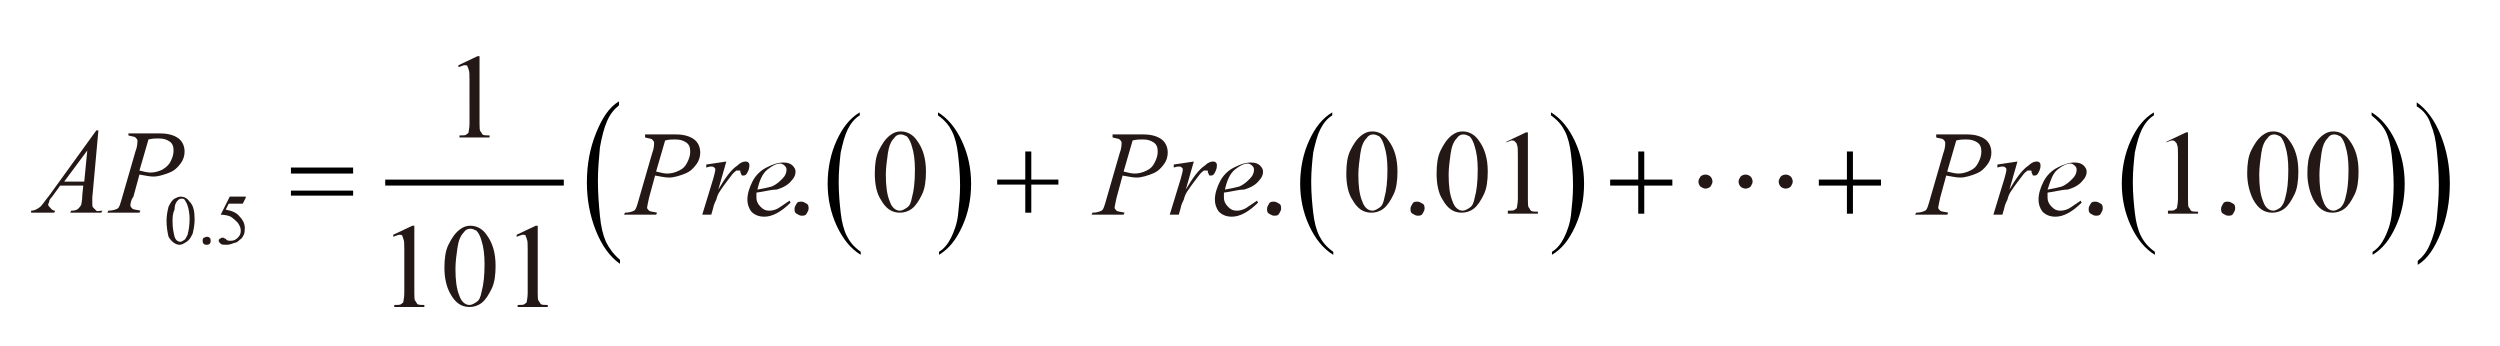 <?xml version="1.0" encoding="utf-8"?>
<!-- Generator: Adobe Illustrator 25.1.0, SVG Export Plug-In . SVG Version: 6.00 Build 0)  -->
<svg version="1.1" id="レイヤー_1" xmlns="http://www.w3.org/2000/svg" xmlns:xlink="http://www.w3.org/1999/xlink" x="0px"
	 y="0px" viewBox="0 0 249.2 34.5" style="enable-background:new 0 0 249.2 34.5;" xml:space="preserve">
<style type="text/css">
	.st0{fill:none;stroke:#000000;stroke-width:0.594;stroke-miterlimit:10;}
	.st1{fill:#231815;}
</style>
<g>
	<line class="st0" x1="38.4" y1="18.2" x2="56.2" y2="18.2"/>
	<g>
		<path class="st1" d="M9.8,13.1l-0.6,6.6c0,0.3,0,0.5,0,0.6c0,0.2,0,0.3,0.1,0.4s0.2,0.2,0.3,0.3s0.3,0,0.6,0l-0.1,0.2H7L7.1,21
			h0.1c0.3,0,0.5-0.1,0.6-0.2s0.2-0.2,0.3-0.4c0-0.1,0.1-0.4,0.1-0.9l0.1-1H6l-0.8,1.1C5,19.8,4.9,20,4.9,20.1s-0.1,0.2-0.1,0.3
			c0,0.1,0.1,0.2,0.2,0.3S5.2,21,5.5,21l-0.1,0.2H3.1V21c0.3,0,0.5-0.1,0.8-0.3s0.5-0.6,1-1.2L9.6,13h0.2V13.1z M8.7,15l-2.3,3.1h2
			L8.7,15z"/>
		<path class="st1" d="M12.8,13.3H16c0.8,0,1.4,0.2,1.8,0.5s0.6,0.8,0.6,1.3c0,0.4-0.1,0.8-0.4,1.2c-0.3,0.4-0.6,0.7-1.1,0.9
			s-1.1,0.4-1.6,0.4c-0.4,0-0.8-0.1-1.4-0.2l-0.6,2.2C13,20,13,20.4,13,20.5s0.1,0.2,0.2,0.3s0.4,0.1,0.8,0.2l-0.1,0.2h-3.2l0.1-0.2
			c0.4,0,0.7-0.1,0.9-0.2s0.3-0.5,0.5-1.2l1.3-4.5c0.2-0.5,0.2-0.9,0.2-1.1c0-0.1-0.1-0.2-0.2-0.3s-0.4-0.1-0.7-0.2V13.3z M13.9,17
			c0.4,0.1,0.8,0.2,1.1,0.2c0.4,0,0.8-0.1,1.2-0.3c0.3-0.2,0.6-0.4,0.8-0.8c0.2-0.4,0.3-0.7,0.3-1.1c0-0.4-0.1-0.7-0.4-0.9
			s-0.6-0.3-1.1-0.3c-0.3,0-0.6,0-1,0.1L13.9,17z"/>
	</g>
	<g>
		<path class="st1" d="M16.6,22c0-0.5,0.1-1,0.2-1.4c0.2-0.4,0.4-0.7,0.6-0.8c0.2-0.1,0.4-0.2,0.6-0.2c0.4,0,0.7,0.2,0.9,0.5
			c0.4,0.4,0.5,1,0.5,1.8c0,0.5-0.1,1-0.2,1.4c-0.2,0.4-0.3,0.6-0.6,0.8s-0.5,0.3-0.7,0.3c-0.4,0-0.8-0.3-1.1-0.8
			C16.7,23.2,16.6,22.6,16.6,22z M17.2,22.1c0,0.6,0.1,1.1,0.2,1.5c0.1,0.3,0.3,0.5,0.6,0.5c0.1,0,0.2-0.1,0.4-0.2
			c0.1-0.1,0.2-0.3,0.3-0.5c0.1-0.4,0.2-0.9,0.2-1.6c0-0.5-0.1-1-0.2-1.3s-0.2-0.4-0.3-0.6c-0.1-0.1-0.2-0.1-0.3-0.1
			c-0.2,0-0.3,0.1-0.4,0.2c-0.2,0.2-0.3,0.5-0.3,0.9C17.2,21.3,17.2,21.7,17.2,22.1z"/>
		<path class="st1" d="M24.5,19.7l-0.3,0.6h-1.4l-0.3,0.6c0.6,0.1,1.1,0.3,1.4,0.7c0.3,0.3,0.5,0.7,0.5,1.1c0,0.2,0,0.5-0.1,0.7
			s-0.2,0.4-0.4,0.5c-0.1,0.1-0.3,0.3-0.5,0.3c-0.3,0.1-0.5,0.2-0.8,0.2s-0.5,0-0.6-0.1s-0.2-0.2-0.2-0.3c0-0.1,0-0.1,0.1-0.2
			c0.1,0,0.1-0.1,0.2-0.1s0.1,0,0.2,0c0,0,0.1,0.1,0.2,0.1C22.6,24,22.8,24,23,24c0.3,0,0.5-0.1,0.7-0.3S24,23.3,24,23
			s-0.1-0.5-0.3-0.8c-0.2-0.2-0.4-0.4-0.7-0.6c-0.2-0.1-0.6-0.2-1-0.2l0.9-1.8h1.6V19.7z"/>
	</g>
	<g>
		<path class="st1" d="M45.7,6.5l1.9-0.9h0.2v6.7c0,0.4,0,0.7,0.1,0.8s0.1,0.2,0.2,0.3s0.4,0.1,0.7,0.1v0.2h-3v-0.2
			c0.4,0,0.6,0,0.7-0.1s0.2-0.1,0.2-0.2s0.1-0.4,0.1-0.9V8c0-0.6,0-0.9-0.1-1.1c0-0.1-0.1-0.2-0.1-0.3s-0.2-0.1-0.3-0.1
			S46,6.6,45.7,6.7V6.5z"/>
	</g>
	<g>
		<path class="st1" d="M39.2,23.4l1.9-0.9h0.2v6.7c0,0.4,0,0.7,0.1,0.8s0.1,0.2,0.2,0.3s0.4,0.1,0.7,0.1v0.2h-3v-0.2
			c0.4,0,0.6,0,0.7-0.1s0.2-0.1,0.2-0.2s0.1-0.4,0.1-0.9v-4.3c0-0.6,0-0.9-0.1-1.1c0-0.1-0.1-0.2-0.1-0.3s-0.2-0.1-0.3-0.1
			s-0.3,0.1-0.6,0.2L39.2,23.4z"/>
		<path class="st1" d="M51.5,23.4l1.9-0.9h0.2v6.7c0,0.4,0,0.7,0.1,0.8s0.1,0.2,0.2,0.3s0.4,0.1,0.7,0.1v0.2h-3v-0.2
			c0.4,0,0.6,0,0.7-0.1s0.2-0.1,0.2-0.2s0.1-0.4,0.1-0.9v-4.3c0-0.6,0-0.9-0.1-1.1c0-0.1-0.1-0.2-0.1-0.3s-0.2-0.1-0.3-0.1
			s-0.3,0.1-0.6,0.2L51.5,23.4z"/>
		<path class="st1" d="M44.3,26.7c0-0.9,0.1-1.7,0.4-2.3s0.6-1.1,1.1-1.5c0.4-0.3,0.7-0.4,1.1-0.4c0.6,0,1.2,0.3,1.6,0.9
			c0.6,0.8,0.9,1.8,0.9,3.1c0,0.9-0.1,1.7-0.4,2.3s-0.6,1.1-1,1.4s-0.8,0.4-1.2,0.4c-0.8,0-1.4-0.4-1.9-1.3
			C44.5,28.6,44.3,27.7,44.3,26.7z M45.4,26.8c0,1.1,0.1,2,0.4,2.7c0.2,0.6,0.6,0.9,1,0.9c0.2,0,0.4-0.1,0.7-0.3s0.4-0.5,0.5-1
			c0.2-0.7,0.3-1.6,0.3-2.8c0-0.9-0.1-1.7-0.3-2.3c-0.1-0.4-0.3-0.8-0.5-1c-0.2-0.1-0.4-0.2-0.6-0.2c-0.3,0-0.5,0.1-0.7,0.4
			c-0.3,0.3-0.5,0.8-0.6,1.5S45.4,26.1,45.4,26.8z"/>
	</g>
	<g>
		<path class="st1" d="M87.2,17.3c0-0.9,0.1-1.7,0.4-2.3s0.6-1.1,1.1-1.5c0.4-0.3,0.7-0.4,1.1-0.4c0.6,0,1.2,0.3,1.6,0.9
			c0.6,0.8,0.9,1.8,0.9,3.1c0,0.9-0.1,1.7-0.4,2.3s-0.6,1.1-1,1.4s-0.8,0.4-1.2,0.4c-0.8,0-1.4-0.4-1.9-1.3
			C87.4,19.3,87.2,18.4,87.2,17.3z M88.3,17.4c0,1.1,0.1,2,0.4,2.7c0.2,0.6,0.6,0.9,1,0.9c0.2,0,0.4-0.1,0.7-0.3s0.4-0.5,0.5-1
			c0.2-0.7,0.3-1.6,0.3-2.8c0-0.9-0.1-1.7-0.3-2.3c-0.1-0.4-0.3-0.8-0.5-1c-0.2-0.1-0.4-0.2-0.6-0.2c-0.3,0-0.5,0.1-0.7,0.4
			c-0.3,0.3-0.5,0.8-0.6,1.5C88.4,16,88.3,16.8,88.3,17.4z"/>
		<path class="st1" d="M134.2,17.3c0-0.9,0.1-1.7,0.4-2.3s0.6-1.1,1.1-1.5c0.4-0.3,0.7-0.4,1.1-0.4c0.6,0,1.2,0.3,1.6,0.9
			c0.6,0.8,0.9,1.8,0.9,3.1c0,0.9-0.1,1.7-0.4,2.3s-0.6,1.1-1,1.4s-0.8,0.4-1.2,0.4c-0.8,0-1.4-0.4-1.9-1.3
			C134.4,19.3,134.2,18.4,134.2,17.3z M135.4,17.4c0,1.1,0.1,2,0.4,2.7c0.2,0.6,0.6,0.9,1,0.9c0.2,0,0.4-0.1,0.7-0.3s0.4-0.5,0.5-1
			c0.2-0.7,0.3-1.6,0.3-2.8c0-0.9-0.1-1.7-0.3-2.3c-0.1-0.4-0.3-0.8-0.5-1c-0.2-0.1-0.4-0.2-0.6-0.2c-0.3,0-0.5,0.1-0.7,0.4
			c-0.3,0.3-0.5,0.8-0.6,1.5C135.5,16,135.4,16.8,135.4,17.4z"/>
	</g>
	<g>
		<path class="st1" d="M143.2,17.3c0-0.9,0.1-1.7,0.4-2.3s0.6-1.1,1.1-1.5c0.4-0.3,0.7-0.4,1.1-0.4c0.6,0,1.2,0.3,1.6,0.9
			c0.6,0.8,0.9,1.8,0.9,3.1c0,0.9-0.1,1.7-0.4,2.3s-0.6,1.1-1,1.4s-0.8,0.4-1.2,0.4c-0.8,0-1.4-0.4-1.9-1.3
			C143.4,19.3,143.2,18.4,143.2,17.3z M144.4,17.4c0,1.1,0.1,2,0.4,2.7c0.2,0.6,0.6,0.9,1,0.9c0.2,0,0.4-0.1,0.7-0.3s0.4-0.5,0.5-1
			c0.2-0.7,0.3-1.6,0.3-2.8c0-0.9-0.1-1.7-0.3-2.3c-0.1-0.4-0.3-0.8-0.5-1c-0.2-0.1-0.4-0.2-0.6-0.2c-0.3,0-0.5,0.1-0.7,0.4
			c-0.3,0.3-0.5,0.8-0.6,1.5C144.5,16,144.4,16.8,144.4,17.4z"/>
		<path class="st1" d="M150.2,14.1l1.9-0.9h0.2v6.7c0,0.4,0,0.7,0.1,0.8s0.1,0.2,0.2,0.3s0.4,0.1,0.7,0.1v0.2h-3V21
			c0.4,0,0.6,0,0.7-0.1s0.2-0.1,0.2-0.2s0.1-0.4,0.1-0.9v-4.3c0-0.6,0-0.9-0.1-1.1c0-0.1-0.1-0.2-0.2-0.3s-0.2-0.1-0.3-0.1
			s-0.3,0.1-0.6,0.2L150.2,14.1z"/>
	</g>
	<g>
		<path class="st1" d="M216,14.1l1.9-0.9h0.2v6.7c0,0.4,0,0.7,0.1,0.8s0.1,0.2,0.2,0.3s0.4,0.1,0.7,0.1v0.2h-3V21
			c0.4,0,0.6,0,0.7-0.1s0.2-0.1,0.2-0.2s0.1-0.4,0.1-0.9v-4.3c0-0.6,0-0.9-0.1-1.1c0-0.1-0.1-0.2-0.2-0.3s-0.2-0.1-0.3-0.1
			s-0.3,0.1-0.6,0.2L216,14.1z"/>
		<path class="st1" d="M224,17.3c0-0.9,0.1-1.7,0.4-2.3s0.6-1.1,1.1-1.5c0.4-0.3,0.7-0.4,1.1-0.4c0.6,0,1.2,0.3,1.6,0.9
			c0.6,0.8,0.9,1.8,0.9,3.1c0,0.9-0.1,1.7-0.4,2.3s-0.6,1.1-1,1.4s-0.8,0.4-1.2,0.4c-0.8,0-1.4-0.4-1.9-1.3
			C224.3,19.3,224,18.4,224,17.3z M225.2,17.4c0,1.1,0.1,2,0.4,2.7c0.2,0.6,0.6,0.9,1,0.9c0.2,0,0.4-0.1,0.7-0.3
			c0.2-0.2,0.4-0.5,0.5-1c0.2-0.7,0.3-1.6,0.3-2.8c0-0.9-0.1-1.7-0.3-2.3c-0.1-0.4-0.3-0.8-0.5-1c-0.2-0.1-0.4-0.2-0.6-0.2
			c-0.3,0-0.5,0.1-0.7,0.4c-0.3,0.3-0.5,0.8-0.6,1.5C225.3,16,225.2,16.8,225.2,17.4z"/>
	</g>
	<g>
		<path class="st1" d="M230,17.3c0-0.9,0.1-1.7,0.4-2.3s0.6-1.1,1.1-1.5c0.4-0.3,0.7-0.4,1.1-0.4c0.6,0,1.2,0.3,1.6,0.9
			c0.6,0.8,0.9,1.8,0.9,3.1c0,0.9-0.1,1.7-0.4,2.3s-0.6,1.1-1,1.4s-0.8,0.4-1.2,0.4c-0.8,0-1.4-0.4-1.9-1.3
			C230.3,19.3,230,18.4,230,17.3z M231.2,17.4c0,1.1,0.1,2,0.4,2.7c0.2,0.6,0.6,0.9,1,0.9c0.2,0,0.4-0.1,0.7-0.3
			c0.2-0.2,0.4-0.5,0.5-1c0.2-0.7,0.3-1.6,0.3-2.8c0-0.9-0.1-1.7-0.3-2.3c-0.1-0.4-0.3-0.8-0.5-1c-0.2-0.1-0.4-0.2-0.6-0.2
			c-0.3,0-0.5,0.1-0.7,0.4c-0.3,0.3-0.5,0.8-0.6,1.5C231.3,16,231.2,16.8,231.2,17.4z"/>
	</g>
	<g>
		<path class="st1" d="M20.6,23.6c0.1,0,0.2,0,0.3,0.1S21,23.9,21,24s0,0.2-0.1,0.3c-0.1,0.1-0.2,0.1-0.3,0.1s-0.2,0-0.3-0.1
			c-0.1-0.1-0.1-0.2-0.1-0.3c0-0.1,0-0.2,0.1-0.3C20.4,23.7,20.5,23.6,20.6,23.6z"/>
	</g>
	<path class="st1" d="M79.9,20.1c0.2,0,0.3,0.1,0.5,0.2s0.2,0.3,0.2,0.5s-0.1,0.3-0.2,0.5s-0.3,0.2-0.5,0.2s-0.3-0.1-0.5-0.2
		s-0.2-0.3-0.2-0.5s0.1-0.3,0.2-0.5S79.7,20.1,79.9,20.1z"/>
	<path class="st1" d="M127,20.1c0.2,0,0.3,0.1,0.5,0.2s0.2,0.3,0.2,0.5s-0.1,0.3-0.2,0.5s-0.3,0.2-0.5,0.2s-0.3-0.1-0.5-0.2
		s-0.2-0.3-0.2-0.5s0.1-0.3,0.2-0.5S126.8,20.1,127,20.1z"/>
	<path class="st1" d="M141.3,20.1c0.2,0,0.3,0.1,0.5,0.2s0.2,0.3,0.2,0.5s-0.1,0.3-0.2,0.5s-0.3,0.2-0.5,0.2s-0.3-0.1-0.5-0.2
		s-0.2-0.3-0.2-0.5s0.1-0.3,0.2-0.5S141.1,20.1,141.3,20.1z"/>
	<path class="st1" d="M208.9,20.1c0.2,0,0.3,0.1,0.5,0.2s0.2,0.3,0.2,0.5s-0.1,0.3-0.2,0.5s-0.3,0.2-0.5,0.2s-0.3-0.1-0.5-0.2
		s-0.2-0.3-0.2-0.5s0.1-0.3,0.2-0.5S208.7,20.1,208.9,20.1z"/>
	<g>
		<path class="st1" d="M222.1,20.1c0.2,0,0.3,0.1,0.5,0.2s0.2,0.3,0.2,0.5s-0.1,0.3-0.2,0.5s-0.3,0.2-0.5,0.2s-0.3-0.1-0.5-0.2
			s-0.2-0.3-0.2-0.5s0.1-0.3,0.2-0.5S221.9,20.1,222.1,20.1z"/>
	</g>
	<path d="M29,17.3h6.2v-0.6H29V17.3z M29,19.5h6.2V19H29V19.5z"/>
	<path d="M84.4,23.5c-0.3-0.6-0.5-1.4-0.6-2.3s-0.2-1.9-0.2-3.1c0-1,0.1-2,0.2-2.9c0.2-0.9,0.4-1.7,0.7-2.3c0.3-0.6,0.7-1.1,1.2-1.4
		v-0.3c-1,0.6-1.7,1.5-2.3,2.8c-0.6,1.3-0.9,2.8-0.9,4.3s0.3,2.9,0.9,4.2s1.4,2.3,2.4,2.9v-0.3C85.1,24.6,84.7,24.1,84.4,23.5
		L84.4,23.5z M94.9,13.1c0.3,0.6,0.5,1.4,0.6,2.3s0.2,1.9,0.2,3.1c0,1-0.1,2-0.2,2.9s-0.4,1.7-0.7,2.3c-0.3,0.6-0.7,1.1-1.2,1.4v0.3
		c1-0.6,1.7-1.5,2.3-2.8c0.6-1.3,0.9-2.7,0.9-4.3c0-1.5-0.3-2.9-0.9-4.2s-1.4-2.3-2.4-2.9v0.3C94.2,12,94.6,12.5,94.9,13.1
		L94.9,13.1z"/>
	<polygon points="102.2,17.9 99.4,17.9 99.4,18.4 102.2,18.4 102.2,21.2 102.8,21.2 102.8,18.4 105.5,18.4 105.5,17.9 102.8,17.9 
		102.8,15.1 102.2,15.1 	"/>
	<path d="M131.5,23.5c-0.3-0.6-0.5-1.4-0.6-2.3s-0.2-1.9-0.2-3.1c0-1,0.1-2,0.2-2.9c0.2-0.9,0.4-1.7,0.7-2.3s0.7-1.1,1.2-1.4v-0.3
		c-1,0.6-1.7,1.5-2.3,2.8s-0.9,2.8-0.9,4.3s0.3,2.9,0.9,4.2s1.4,2.3,2.4,2.9v-0.3C132.2,24.6,131.8,24.1,131.5,23.5L131.5,23.5z
		 M156,13.1c0.3,0.6,0.5,1.4,0.6,2.3s0.2,1.9,0.2,3.1c0,1-0.1,2-0.2,2.9c-0.1,0.9-0.4,1.7-0.7,2.3c-0.3,0.6-0.7,1.1-1.2,1.4v0.3
		c1-0.6,1.7-1.5,2.3-2.8s0.9-2.7,0.9-4.3c0-1.5-0.3-2.9-0.9-4.2s-1.4-2.3-2.4-2.9v0.3C155.3,12,155.7,12.5,156,13.1L156,13.1z"/>
	<path d="M163.3,17.9h-2.8v0.6h2.8v2.8h0.6v-2.8h2.8v-0.6h-2.8v-2.8h-0.6V17.9z M184.1,17.9h-2.8v0.6h2.8v2.8h0.6v-2.8h2.8v-0.6
		h-2.8v-2.8h-0.6V17.9z"/>
	<path d="M213.4,23.5c-0.3-0.6-0.5-1.4-0.6-2.3s-0.2-1.9-0.2-3.1c0-1,0.1-2,0.2-2.9c0.2-0.9,0.4-1.7,0.7-2.3s0.7-1.1,1.2-1.4v-0.3
		c-1,0.6-1.7,1.5-2.3,2.8s-0.9,2.8-0.9,4.3s0.3,2.9,0.9,4.2s1.4,2.3,2.4,2.9v-0.3C214.1,24.6,213.7,24.1,213.4,23.5L213.4,23.5z
		 M237.8,13.1c0.3,0.6,0.5,1.4,0.6,2.3s0.2,1.9,0.2,3.1c0,1-0.1,2-0.2,2.9c-0.1,0.9-0.4,1.7-0.7,2.3c-0.3,0.6-0.7,1.1-1.2,1.4v0.3
		c1-0.6,1.7-1.5,2.3-2.8s0.9-2.7,0.9-4.3c0-1.5-0.3-2.9-0.9-4.2s-1.4-2.3-2.4-2.9v0.3C237,12,237.5,12.5,237.8,13.1L237.8,13.1z"/>
	<path d="M60.4,24.1c-0.3-0.7-0.5-1.5-0.6-2.6c-0.1-1-0.2-2.2-0.2-3.5c0-1.1,0.1-2.2,0.2-3.3c0.2-1.1,0.4-1.9,0.7-2.6
		s0.7-1.2,1.2-1.6v-0.4c-1,0.6-1.7,1.7-2.3,3.2s-0.9,3.1-0.9,4.9c0,1.7,0.3,3.3,0.9,4.8s1.4,2.6,2.4,3.3v-0.4
		C61.1,25.3,60.7,24.7,60.4,24.1L60.4,24.1z M242.3,12.4c0.3,0.7,0.5,1.5,0.6,2.6c0.1,1,0.2,2.2,0.2,3.5c0,1.2-0.1,2.2-0.2,3.3
		c-0.1,1-0.4,1.9-0.7,2.6s-0.7,1.2-1.2,1.6v0.4c1-0.6,1.7-1.7,2.3-3.2s0.9-3.1,0.9-4.9c0-1.7-0.3-3.3-0.9-4.8s-1.4-2.6-2.4-3.3v0.4
		C241.6,11,242.1,11.7,242.3,12.4L242.3,12.4z"/>
	<g>
		<path class="st1" d="M169.5,18.6c-0.1-0.1-0.2-0.3-0.2-0.5s0.1-0.3,0.2-0.5c0.1-0.1,0.3-0.2,0.5-0.2s0.4,0.1,0.5,0.2
			s0.2,0.3,0.2,0.5s-0.1,0.3-0.2,0.5c-0.1,0.1-0.3,0.2-0.5,0.2C169.8,18.8,169.7,18.7,169.5,18.6z M173.5,18.6
			c-0.1-0.1-0.2-0.3-0.2-0.5s0.1-0.3,0.2-0.5c0.1-0.1,0.3-0.2,0.5-0.2s0.4,0.1,0.5,0.2s0.2,0.3,0.2,0.5s-0.1,0.3-0.2,0.5
			c-0.1,0.1-0.3,0.2-0.5,0.2C173.8,18.8,173.6,18.7,173.5,18.6z M177.5,18.6c-0.1-0.1-0.2-0.3-0.2-0.5s0.1-0.3,0.2-0.5
			c0.1-0.1,0.3-0.2,0.5-0.2s0.4,0.1,0.5,0.2s0.2,0.3,0.2,0.5s-0.1,0.3-0.2,0.5c-0.1,0.1-0.3,0.2-0.5,0.2
			C177.8,18.8,177.6,18.7,177.5,18.6z"/>
	</g>
	<g>
		<path class="st1" d="M64.3,13.4h3.1c0.8,0,1.4,0.2,1.8,0.5s0.6,0.8,0.6,1.3c0,0.4-0.1,0.8-0.4,1.2s-0.6,0.7-1.1,0.9
			s-1.1,0.4-1.6,0.4c-0.4,0-0.8-0.1-1.4-0.2l-0.6,2.2c-0.1,0.5-0.2,0.9-0.2,1s0.1,0.2,0.2,0.3s0.4,0.1,0.8,0.2l-0.1,0.2h-3.2
			l0.1-0.2c0.4,0,0.7-0.1,0.9-0.2s0.3-0.5,0.5-1.2l1.3-4.5c0.2-0.5,0.2-0.9,0.2-1.1c0-0.1-0.1-0.2-0.2-0.3s-0.4-0.1-0.7-0.2
			L64.3,13.4z M65.4,17.1c0.4,0.1,0.8,0.2,1.1,0.2c0.4,0,0.8-0.1,1.2-0.3s0.6-0.4,0.8-0.8c0.2-0.4,0.3-0.7,0.3-1.1
			c0-0.4-0.1-0.7-0.4-0.9s-0.6-0.3-1.1-0.3c-0.3,0-0.6,0-1,0.1L65.4,17.1z"/>
		<path class="st1" d="M70.4,16.4l2-0.3l-0.8,2.8c0.7-1.2,1.3-2,1.9-2.4c0.3-0.3,0.6-0.4,0.8-0.4c0.1,0,0.2,0,0.3,0.1
			s0.1,0.2,0.1,0.3c0,0.3-0.1,0.5-0.2,0.7s-0.2,0.3-0.4,0.3c-0.1,0-0.2,0-0.2-0.1s-0.1-0.1-0.1-0.3c0-0.1,0-0.1-0.1-0.1h-0.1
			c-0.1,0-0.1,0-0.2,0c-0.1,0.1-0.3,0.2-0.5,0.5c-0.3,0.4-0.7,0.9-1.1,1.5c-0.2,0.3-0.3,0.5-0.4,0.9c-0.2,0.4-0.3,0.7-0.3,0.8
			l-0.2,0.7H70l1.1-3.6c0.1-0.4,0.2-0.7,0.2-0.9c0-0.1,0-0.1-0.1-0.2s-0.2-0.1-0.3-0.1c-0.1,0-0.2,0-0.5,0.1L70.4,16.4z"/>
		<path class="st1" d="M75.4,19.2c0,0.2,0,0.4,0,0.5c0,0.3,0.1,0.6,0.4,0.9s0.5,0.4,0.9,0.4c0.3,0,0.6-0.1,0.8-0.2s0.6-0.4,1.2-0.8
			l0.1,0.2c-0.9,0.9-1.8,1.4-2.6,1.4c-0.6,0-1-0.2-1.3-0.5c-0.3-0.4-0.4-0.8-0.4-1.2c0-0.6,0.2-1.2,0.5-1.8s0.8-1.1,1.4-1.4
			s1.1-0.5,1.7-0.5c0.4,0,0.7,0.1,0.9,0.3c0.2,0.2,0.3,0.4,0.3,0.6c0,0.3-0.1,0.6-0.4,0.9c-0.3,0.4-0.8,0.7-1.5,0.9
			C76.8,18.9,76.2,19.1,75.4,19.2z M75.5,18.9c0.6-0.1,1-0.2,1.4-0.3c0.5-0.2,0.8-0.5,1.1-0.8s0.4-0.6,0.4-0.9
			c0-0.2-0.1-0.3-0.2-0.4s-0.3-0.2-0.4-0.2c-0.4,0-0.8,0.2-1.3,0.6S75.7,18,75.5,18.9z"/>
	</g>
	<g>
		<path class="st1" d="M110.9,13.4h3.1c0.8,0,1.4,0.2,1.8,0.5s0.6,0.8,0.6,1.3c0,0.4-0.1,0.8-0.4,1.2s-0.6,0.7-1.1,0.9
			s-1.1,0.4-1.6,0.4c-0.4,0-0.8-0.1-1.4-0.2l-0.6,2.2c-0.1,0.5-0.2,0.9-0.2,1s0.1,0.2,0.2,0.3s0.4,0.1,0.8,0.2l-0.1,0.2h-3.2
			l0.1-0.2c0.4,0,0.7-0.1,0.9-0.2s0.3-0.5,0.5-1.2l1.3-4.5c0.2-0.5,0.2-0.9,0.2-1.1c0-0.1-0.1-0.2-0.2-0.3s-0.4-0.1-0.7-0.2
			L110.9,13.4z M112,17.1c0.4,0.1,0.8,0.2,1.1,0.2c0.4,0,0.8-0.1,1.2-0.3s0.6-0.4,0.8-0.8c0.2-0.4,0.3-0.7,0.3-1.1
			c0-0.4-0.1-0.7-0.4-0.9s-0.6-0.3-1.1-0.3c-0.3,0-0.6,0-1,0.1L112,17.1z"/>
		<path class="st1" d="M117,16.4l2-0.3l-0.8,2.8c0.7-1.2,1.3-2,1.9-2.4c0.3-0.3,0.6-0.4,0.8-0.4c0.1,0,0.2,0,0.3,0.1
			s0.1,0.2,0.1,0.3c0,0.3-0.1,0.5-0.2,0.7s-0.2,0.3-0.4,0.3c-0.1,0-0.2,0-0.2-0.1s-0.1-0.1-0.1-0.3c0-0.1,0-0.1-0.1-0.1h-0.1
			c-0.1,0-0.1,0-0.2,0c-0.1,0.1-0.3,0.2-0.5,0.5c-0.3,0.4-0.7,0.9-1.1,1.5c-0.2,0.3-0.3,0.5-0.4,0.9c-0.2,0.4-0.3,0.7-0.3,0.8
			l-0.2,0.7h-0.9l1.1-3.6c0.1-0.4,0.2-0.7,0.2-0.9c0-0.1,0-0.1-0.1-0.2s-0.2-0.1-0.3-0.1c-0.1,0-0.2,0-0.5,0.1L117,16.4z"/>
		<path class="st1" d="M122,19.2c0,0.2,0,0.4,0,0.5c0,0.3,0.1,0.6,0.4,0.9s0.5,0.4,0.9,0.4c0.3,0,0.6-0.1,0.8-0.2s0.6-0.4,1.2-0.8
			l0.1,0.2c-0.9,0.9-1.8,1.4-2.6,1.4c-0.6,0-1-0.2-1.3-0.5c-0.3-0.4-0.4-0.8-0.4-1.2c0-0.6,0.2-1.2,0.5-1.8s0.8-1.1,1.4-1.4
			s1.1-0.5,1.7-0.5c0.4,0,0.7,0.1,0.9,0.3c0.2,0.2,0.3,0.4,0.3,0.6c0,0.3-0.1,0.6-0.4,0.9c-0.3,0.4-0.8,0.7-1.5,0.9
			C123.4,18.9,122.8,19.1,122,19.2z M122.1,18.9c0.6-0.1,1-0.2,1.4-0.3c0.5-0.2,0.8-0.5,1.1-0.8s0.4-0.6,0.4-0.9
			c0-0.2-0.1-0.3-0.2-0.4s-0.3-0.2-0.4-0.2c-0.4,0-0.8,0.2-1.3,0.6S122.3,18,122.1,18.9z"/>
	</g>
	<g>
		<path class="st1" d="M193,13.4h3.1c0.8,0,1.4,0.2,1.8,0.5s0.6,0.8,0.6,1.3c0,0.4-0.1,0.8-0.4,1.2c-0.3,0.4-0.6,0.7-1.1,0.9
			s-1.1,0.4-1.6,0.4c-0.4,0-0.8-0.1-1.4-0.2l-0.6,2.2c-0.1,0.5-0.2,0.9-0.2,1s0.1,0.2,0.2,0.3s0.4,0.1,0.8,0.2l-0.1,0.2h-3.2
			l0.1-0.2c0.4,0,0.7-0.1,0.9-0.2s0.3-0.5,0.5-1.2l1.3-4.5c0.2-0.5,0.2-0.9,0.2-1.1c0-0.1-0.1-0.2-0.2-0.3s-0.4-0.1-0.7-0.2
			L193,13.4z M194.1,17.1c0.4,0.1,0.8,0.2,1.1,0.2c0.4,0,0.8-0.1,1.2-0.3s0.6-0.4,0.8-0.8s0.3-0.7,0.3-1.1c0-0.4-0.1-0.7-0.4-0.9
			s-0.6-0.3-1.1-0.3c-0.3,0-0.6,0-1,0.1L194.1,17.1z"/>
		<path class="st1" d="M199.1,16.4l2-0.3l-0.8,2.8c0.7-1.2,1.3-2,1.9-2.4c0.3-0.3,0.6-0.4,0.8-0.4c0.1,0,0.2,0,0.3,0.1
			s0.1,0.2,0.1,0.3c0,0.3-0.1,0.5-0.2,0.7c-0.1,0.2-0.2,0.3-0.4,0.3c-0.1,0-0.2,0-0.2-0.1s-0.1-0.1-0.1-0.3c0-0.1,0-0.1-0.1-0.1
			h-0.1c-0.1,0-0.1,0-0.2,0c-0.1,0.1-0.3,0.2-0.5,0.5c-0.3,0.4-0.7,0.9-1.1,1.5c-0.2,0.3-0.3,0.5-0.4,0.9c-0.2,0.4-0.3,0.7-0.3,0.8
			l-0.2,0.7h-0.9l1.1-3.6c0.1-0.4,0.2-0.7,0.2-0.9c0-0.1,0-0.1-0.1-0.2s-0.2-0.1-0.3-0.1s-0.2,0-0.5,0.1V16.4z"/>
		<path class="st1" d="M204.1,19.2c0,0.2,0,0.4,0,0.5c0,0.3,0.1,0.6,0.4,0.9s0.5,0.4,0.9,0.4c0.3,0,0.6-0.1,0.8-0.2s0.6-0.4,1.2-0.8
			l0.1,0.2c-0.9,0.9-1.8,1.4-2.6,1.4c-0.6,0-1-0.2-1.3-0.5c-0.3-0.4-0.4-0.8-0.4-1.2c0-0.6,0.2-1.2,0.5-1.8s0.8-1.1,1.4-1.4
			s1.1-0.5,1.7-0.5c0.4,0,0.7,0.1,0.9,0.3c0.2,0.2,0.3,0.4,0.3,0.6c0,0.3-0.1,0.6-0.4,0.9c-0.3,0.4-0.8,0.7-1.5,0.9
			C205.5,18.9,204.9,19.1,204.1,19.2z M204.1,18.9c0.6-0.1,1-0.2,1.4-0.3c0.5-0.2,0.8-0.5,1.1-0.8s0.4-0.6,0.4-0.9
			c0-0.2-0.1-0.3-0.2-0.4s-0.3-0.2-0.4-0.2c-0.4,0-0.8,0.2-1.3,0.6S204.4,18,204.1,18.9z"/>
	</g>
</g>
</svg>
